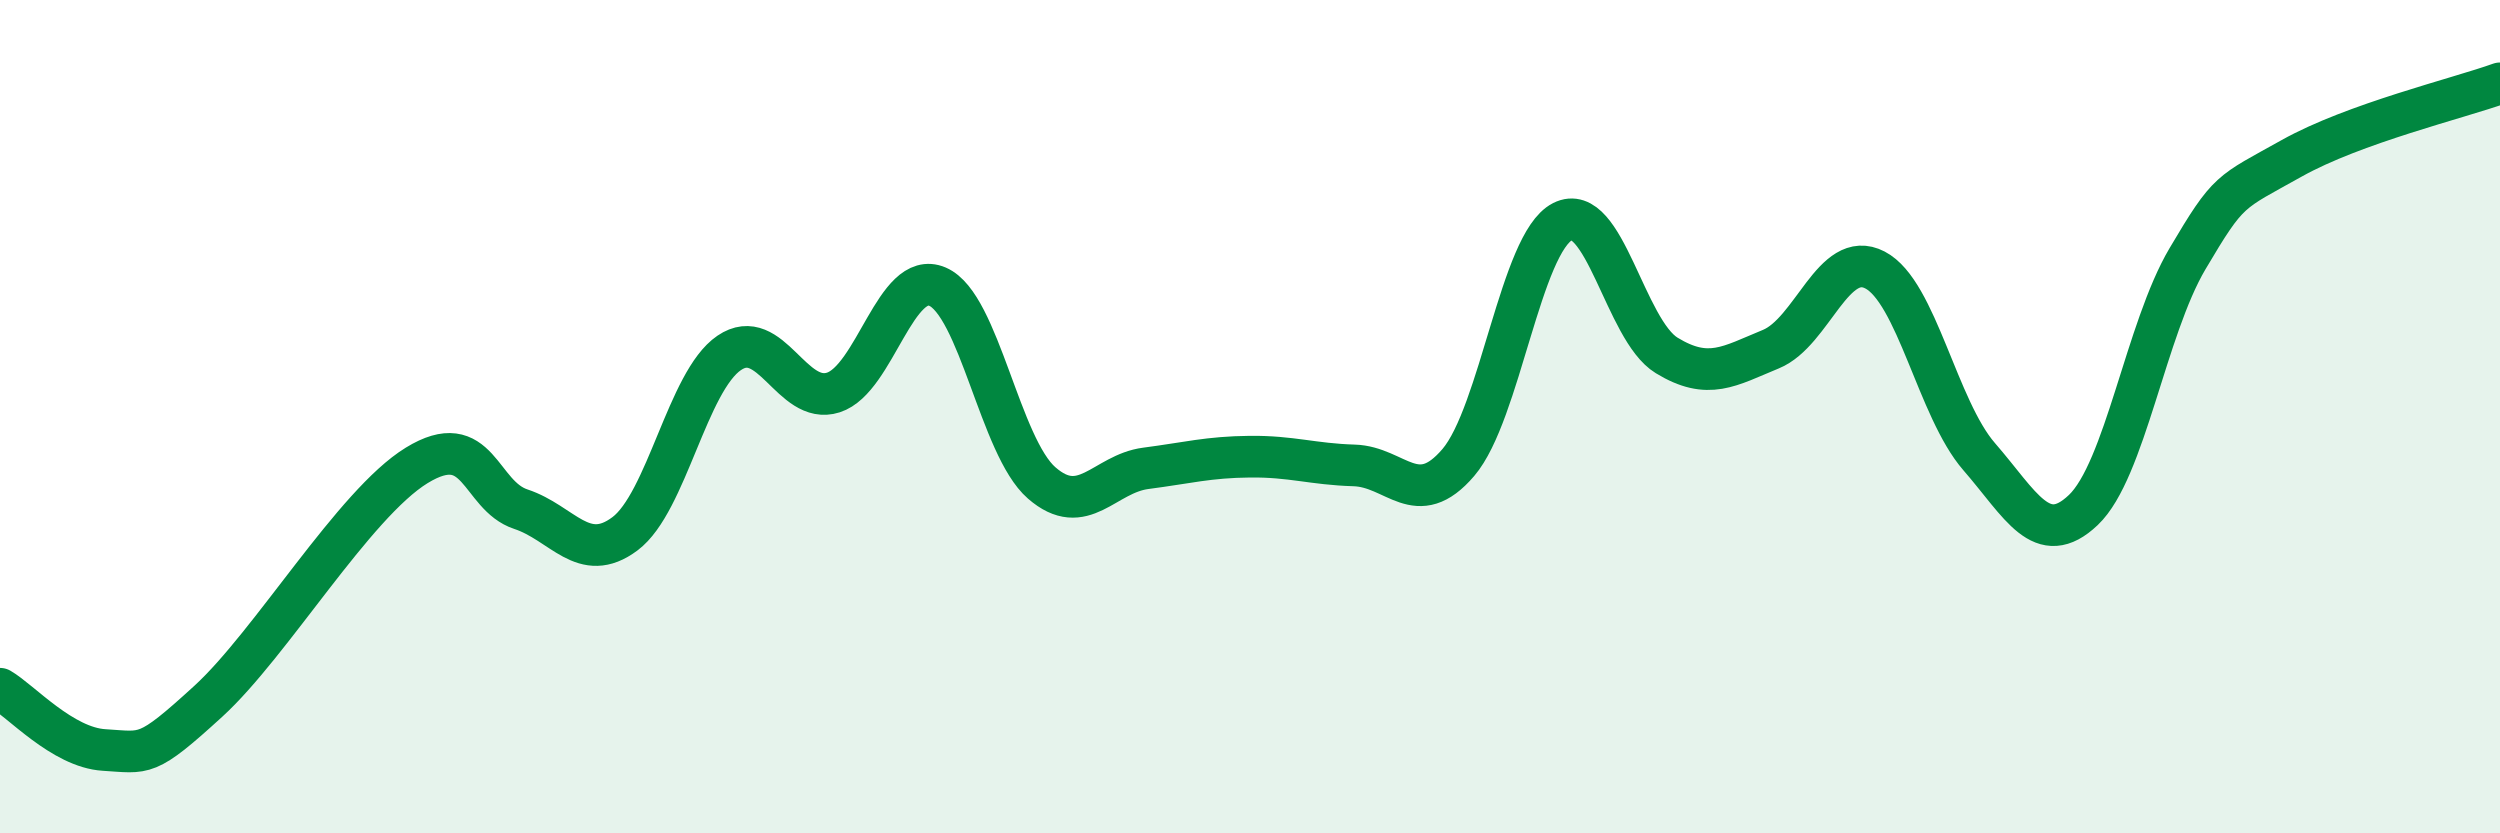 
    <svg width="60" height="20" viewBox="0 0 60 20" xmlns="http://www.w3.org/2000/svg">
      <path
        d="M 0,16.53 C 0.5,16.82 1.5,17.94 2.5,18 C 3.5,18.06 3.5,18.2 5,16.83 C 6.5,15.46 8.5,12.09 10,11.17 C 11.5,10.25 11.5,11.89 12.5,12.22 C 13.5,12.55 14,13.56 15,12.81 C 16,12.06 16.5,9.15 17.5,8.47 C 18.5,7.79 19,9.74 20,9.42 C 21,9.1 21.5,6.45 22.5,6.88 C 23.5,7.31 24,10.72 25,11.59 C 26,12.46 26.5,11.37 27.5,11.24 C 28.5,11.11 29,10.97 30,10.96 C 31,10.95 31.5,11.14 32.5,11.17 C 33.5,11.2 34,12.27 35,11.1 C 36,9.93 36.5,5.83 37.5,5.32 C 38.5,4.81 39,7.92 40,8.53 C 41,9.14 41.5,8.79 42.5,8.38 C 43.5,7.97 44,5.96 45,6.48 C 46,7 46.5,9.81 47.5,10.96 C 48.5,12.11 49,13.19 50,12.24 C 51,11.29 51.5,7.9 52.5,6.21 C 53.5,4.52 53.5,4.64 55,3.8 C 56.5,2.96 59,2.36 60,2L60 20L0 20Z"
        fill="#008740"
        opacity="0.1"
        stroke-linecap="round"
        stroke-linejoin="round"
      />
      <path
        d="M 0,16.53 C 0.5,16.82 1.5,17.94 2.5,18 C 3.5,18.06 3.5,18.2 5,16.83 C 6.5,15.46 8.5,12.09 10,11.17 C 11.5,10.25 11.5,11.89 12.5,12.22 C 13.5,12.55 14,13.56 15,12.81 C 16,12.06 16.5,9.15 17.5,8.47 C 18.5,7.79 19,9.74 20,9.42 C 21,9.1 21.5,6.45 22.5,6.88 C 23.5,7.31 24,10.72 25,11.59 C 26,12.46 26.5,11.37 27.5,11.24 C 28.5,11.11 29,10.97 30,10.96 C 31,10.95 31.5,11.14 32.5,11.17 C 33.5,11.2 34,12.27 35,11.1 C 36,9.93 36.5,5.83 37.5,5.32 C 38.5,4.81 39,7.92 40,8.53 C 41,9.14 41.5,8.79 42.5,8.38 C 43.5,7.97 44,5.96 45,6.48 C 46,7 46.5,9.81 47.5,10.96 C 48.5,12.11 49,13.19 50,12.24 C 51,11.29 51.5,7.9 52.5,6.21 C 53.5,4.52 53.5,4.64 55,3.8 C 56.5,2.96 59,2.36 60,2"
        stroke="#008740"
        stroke-width="1"
        fill="none"
        stroke-linecap="round"
        stroke-linejoin="round"
      />
    </svg>
  